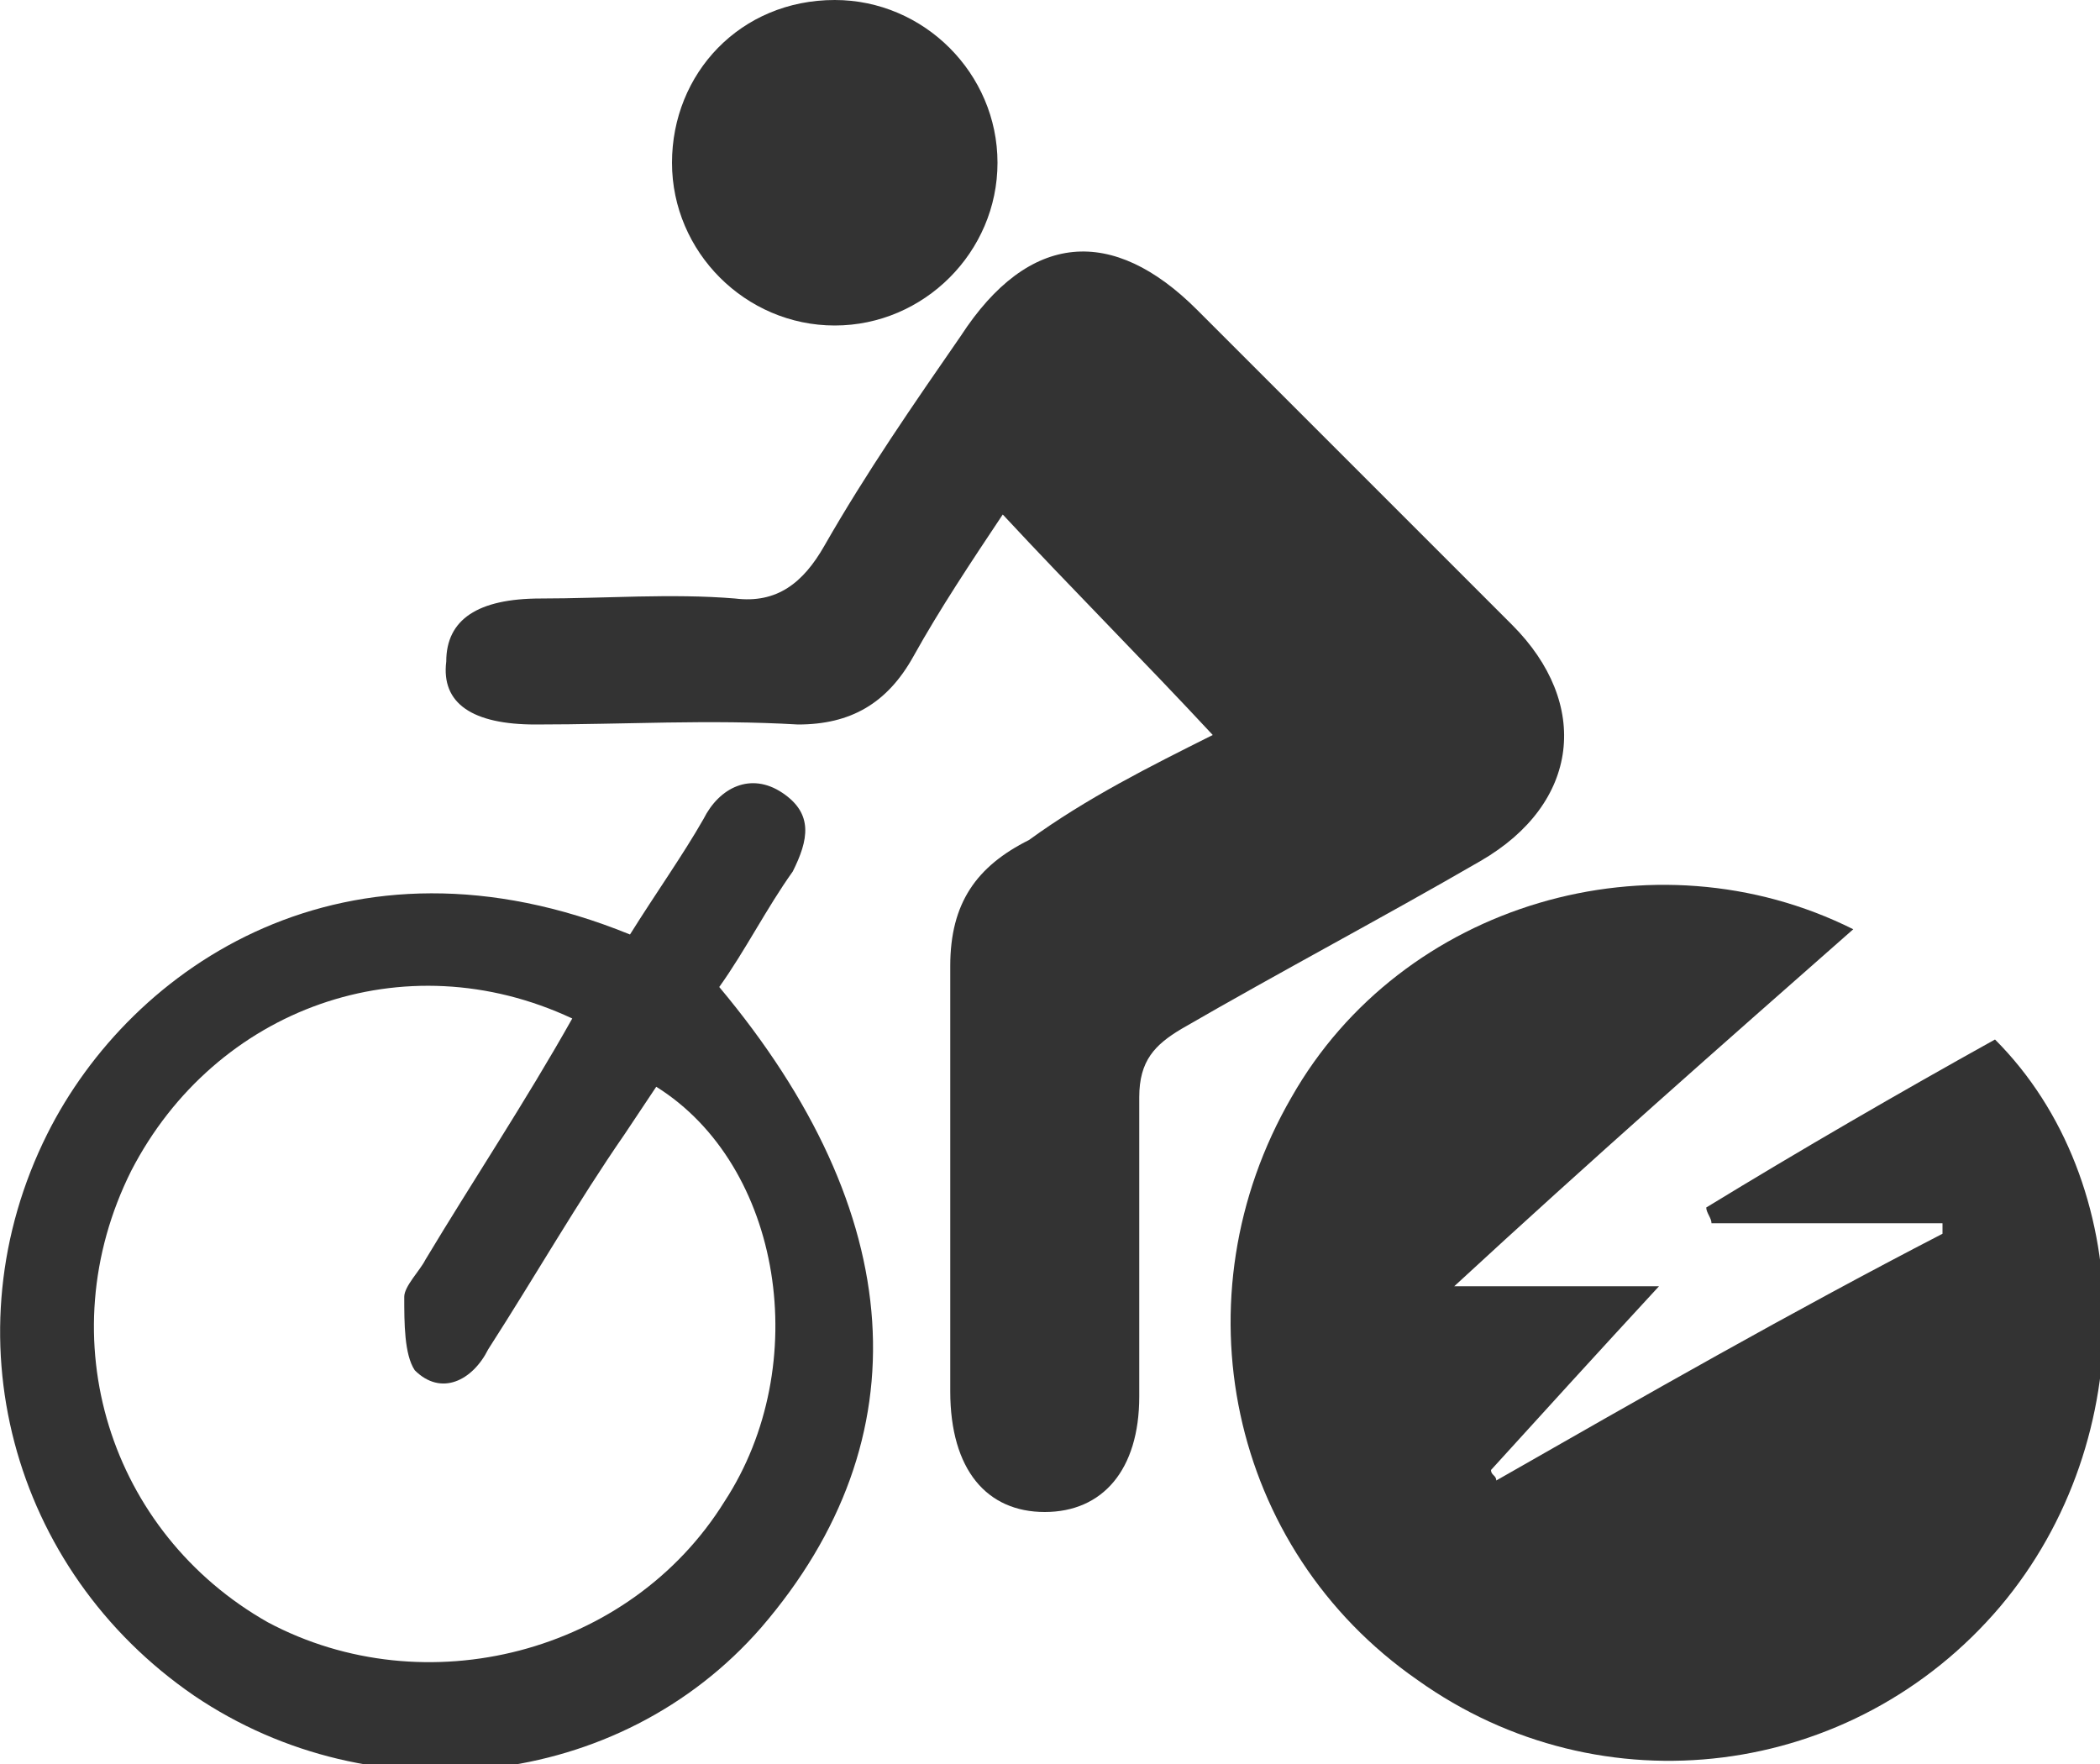 <?xml version="1.0" encoding="utf-8"?>
<!-- Generator: Adobe Illustrator 23.0.1, SVG Export Plug-In . SVG Version: 6.00 Build 0)  -->
<svg version="1.1" id="Layer_1" xmlns="http://www.w3.org/2000/svg" xmlns:xlink="http://www.w3.org/1999/xlink" x="0px" y="0px"
	 width="40px" height="33.6px" viewBox="0 0 40 33.6" style="enable-background:new 0 0 40 33.6;" xml:space="preserve">
<style type="text/css">
	.st0{fill:#333333;}
</style>
<path class="st0" d="M35.3,17.7c-2.5,2.2-5,4.4-7.6,6.8c1.4,0,2.5,0,3.9,0c-1.2,1.3-2.2,2.4-3.2,3.5c0,0.1,0.1,0.1,0.1,0.2
	c2.8-1.6,5.6-3.2,8.5-4.7c0-0.1,0-0.1,0-0.2c-1.5,0-2.9,0-4.4,0c0-0.1-0.1-0.2-0.1-0.3c1.8-1.1,3.7-2.2,5.5-3.2
	c2.7,2.7,2.8,7.6,0.1,10.8c-2.8,3.3-7.6,3.9-11.1,1.4c-3.6-2.5-4.6-7.3-2.4-11.1C26.7,17.2,31.5,15.8,35.3,17.7z"/>
<path class="st0" d="M23.1,14c-1.3-1.4-2.7-2.8-4-4.2c-0.6,0.9-1.2,1.8-1.7,2.7c-0.5,0.9-1.2,1.3-2.2,1.3c-1.7-0.1-3.3,0-5,0
	c-1.2,0-1.8-0.4-1.7-1.2c0-0.8,0.6-1.2,1.8-1.2c1.2,0,2.5-0.1,3.7,0c0.8,0.1,1.3-0.3,1.7-1c0.8-1.4,1.7-2.7,2.6-4
	c1.3-2,2.9-2.1,4.5-0.5c2,2,4,4,6,6c1.5,1.5,1.3,3.4-0.6,4.5c-1.9,1.1-3.8,2.1-5.7,3.2c-0.5,0.3-0.8,0.6-0.8,1.3c0,1.9,0,3.8,0,5.7
	c0,1.4-0.7,2.2-1.8,2.2c-1.1,0-1.8-0.8-1.8-2.3c0-2.7,0-5.4,0-8.1c0-1.2,0.5-1.9,1.5-2.4C20.7,15.2,21.9,14.6,23.1,14z"/>
<path class="st0" d="M12.8,3.1c0-1.7,1.3-3.1,3.1-3.1C17.6,0,19,1.4,19,3.1c0,1.7-1.4,3.1-3.1,3.1C14.2,6.2,12.8,4.8,12.8,3.1z"/>
<g>
	<path class="st0" d="M13.7,18.8c0.5-0.7,0.9-1.5,1.4-2.2c0.3-0.6,0.4-1.1-0.2-1.5c-0.6-0.4-1.2-0.1-1.5,0.5
		c-0.4,0.7-0.9,1.4-1.4,2.2c-5.4-2.2-9.5,0.6-11.1,3.8c-1.9,3.8-0.7,8.3,2.8,10.7c3.4,2.3,8.1,1.8,10.8-1.3
		C17.6,27.4,17.3,23.1,13.7,18.8z M13.8,28.6c-1.8,2.9-5.7,3.9-8.7,2.3c-3-1.7-4.2-5.4-2.6-8.6c1.6-3.1,5.2-4.4,8.4-2.9
		C10,21,9,22.5,8.1,24c-0.1,0.2-0.4,0.5-0.4,0.7c0,0.5,0,1.1,0.2,1.4c0.5,0.5,1.1,0.2,1.4-0.4c0.9-1.4,1.7-2.8,2.6-4.1
		c0.2-0.3,0.4-0.6,0.6-0.9C14.9,22.2,15.5,26,13.8,28.6z"/>
</g>
</svg>
